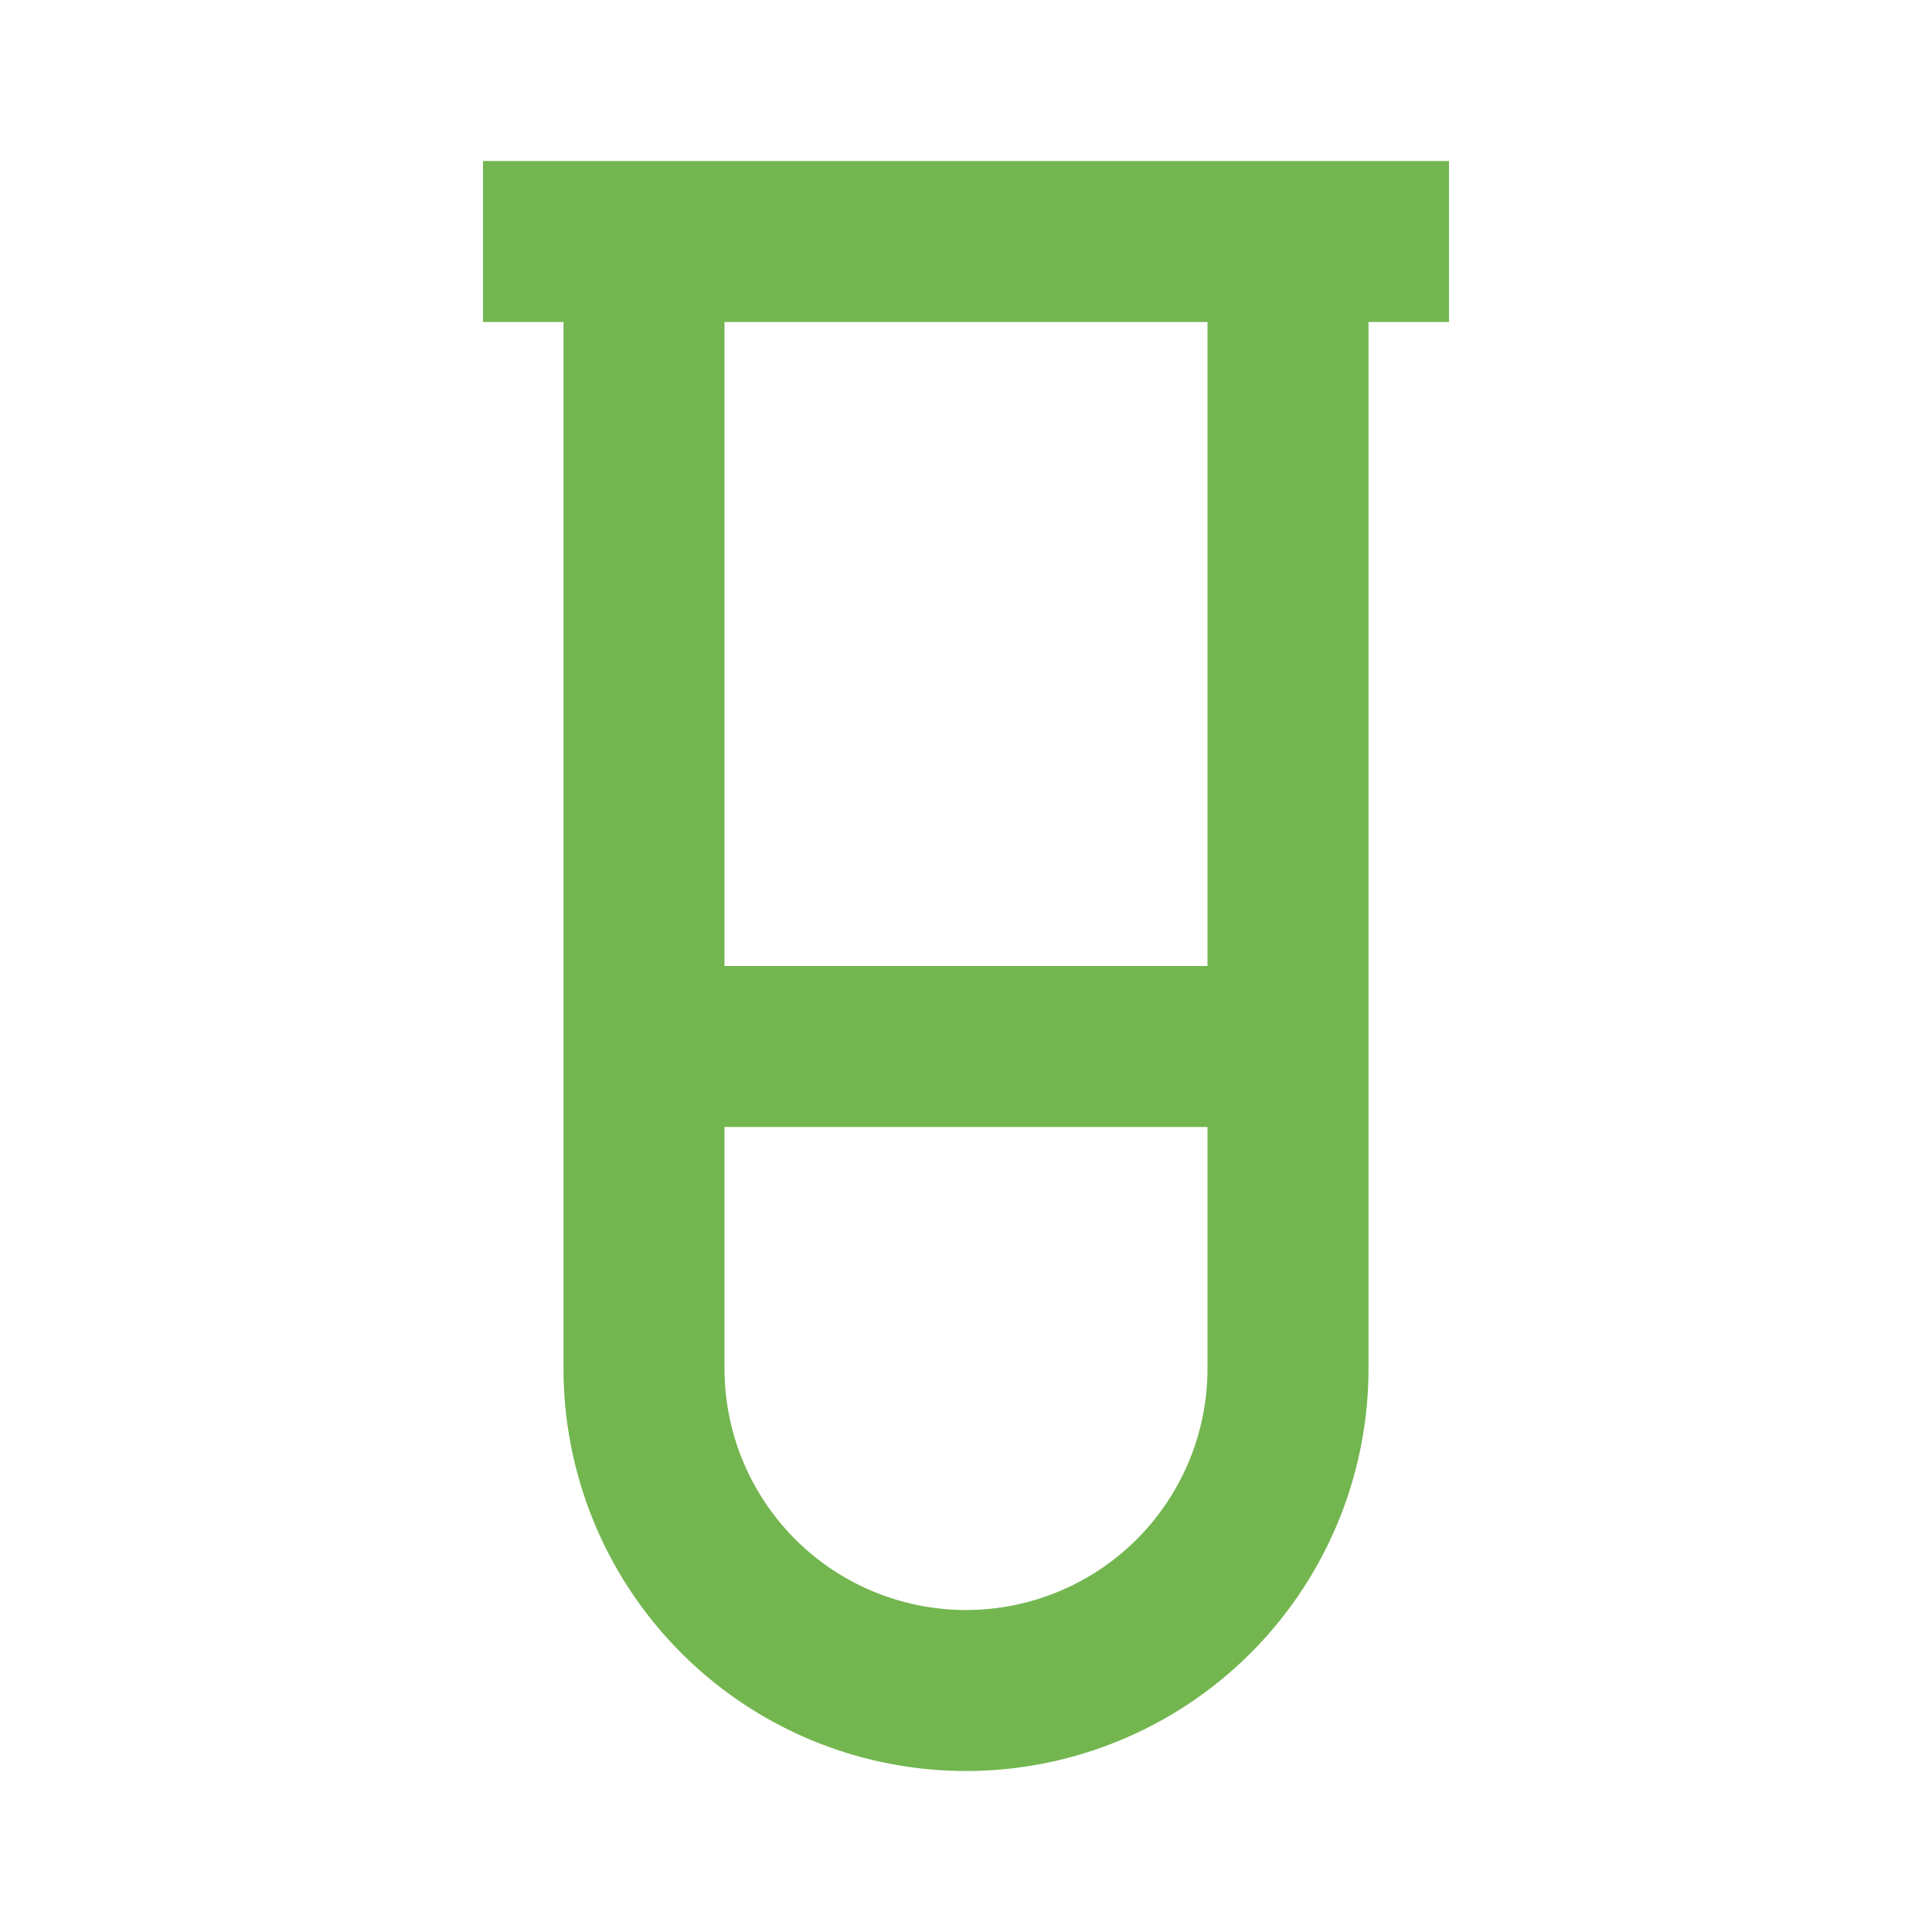 <svg viewBox="0 0 24 24" xmlns="http://www.w3.org/2000/svg"><title></title><g data-name="Layer 2" id="Layer_2"><path d="M7,2H6V4H7V17a5,5,0,0,0,10,0V4h1V2H7Zm5,18a3,3,0,0,1-3-3V14h6v3A3,3,0,0,1,12,20Zm3-8H9V4h6Z" fill="#73b650" opacity="1" original-fill="#000000"></path></g></svg>